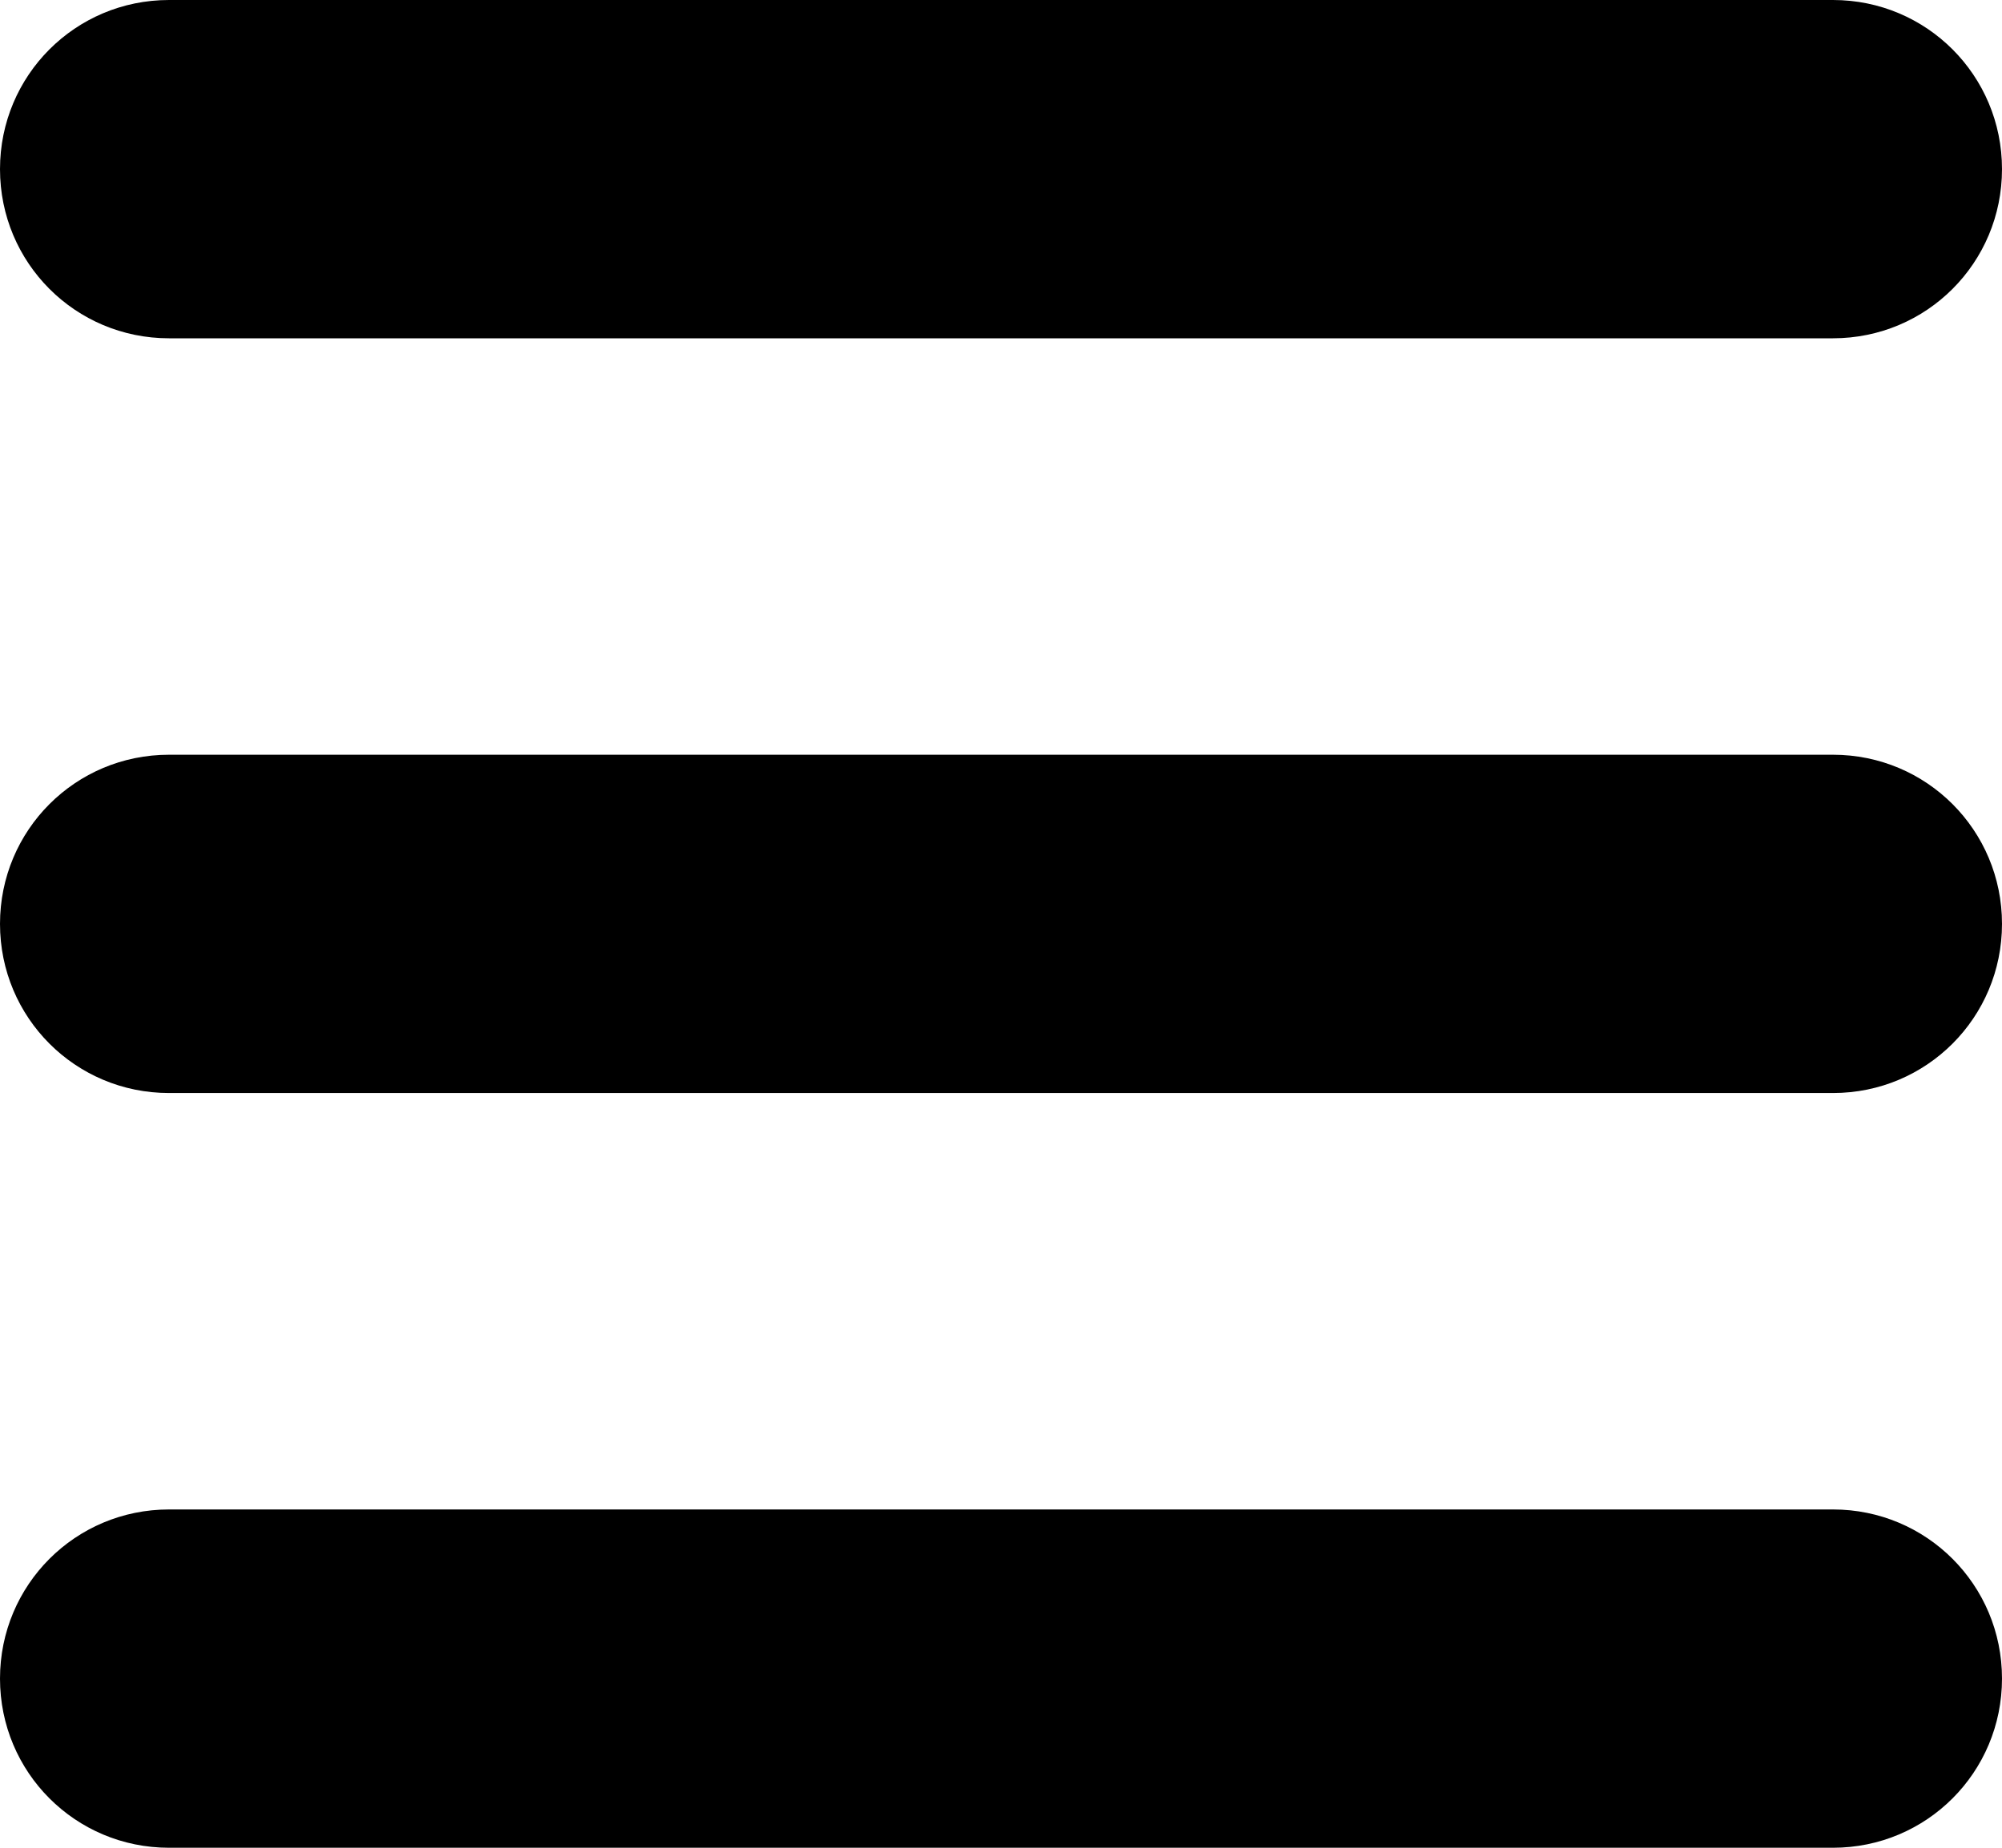 <svg width="26" height="24" viewBox="0 0 26 24" fill="none" xmlns="http://www.w3.org/2000/svg">
<path d="M23.805 4.394H2.195C0.979 4.394 0 3.414 0 2.197C0 0.98 0.979 0 2.195 0H23.805C25.021 0 26 0.98 26 2.197C26 3.414 25.021 4.394 23.805 4.394ZM26 12C26 10.783 25.021 9.803 23.805 9.803H2.195C0.979 9.803 0 10.783 0 12C0 13.217 0.979 14.197 2.195 14.197H23.805C25.021 14.197 26 13.217 26 12ZM26 21.803C26 20.586 25.021 19.606 23.805 19.606H2.195C0.979 19.606 0 20.586 0 21.803C0 23.02 0.979 24 2.195 24H23.805C25.021 24 26 23.02 26 21.803Z" fill="black"/>
</svg>
